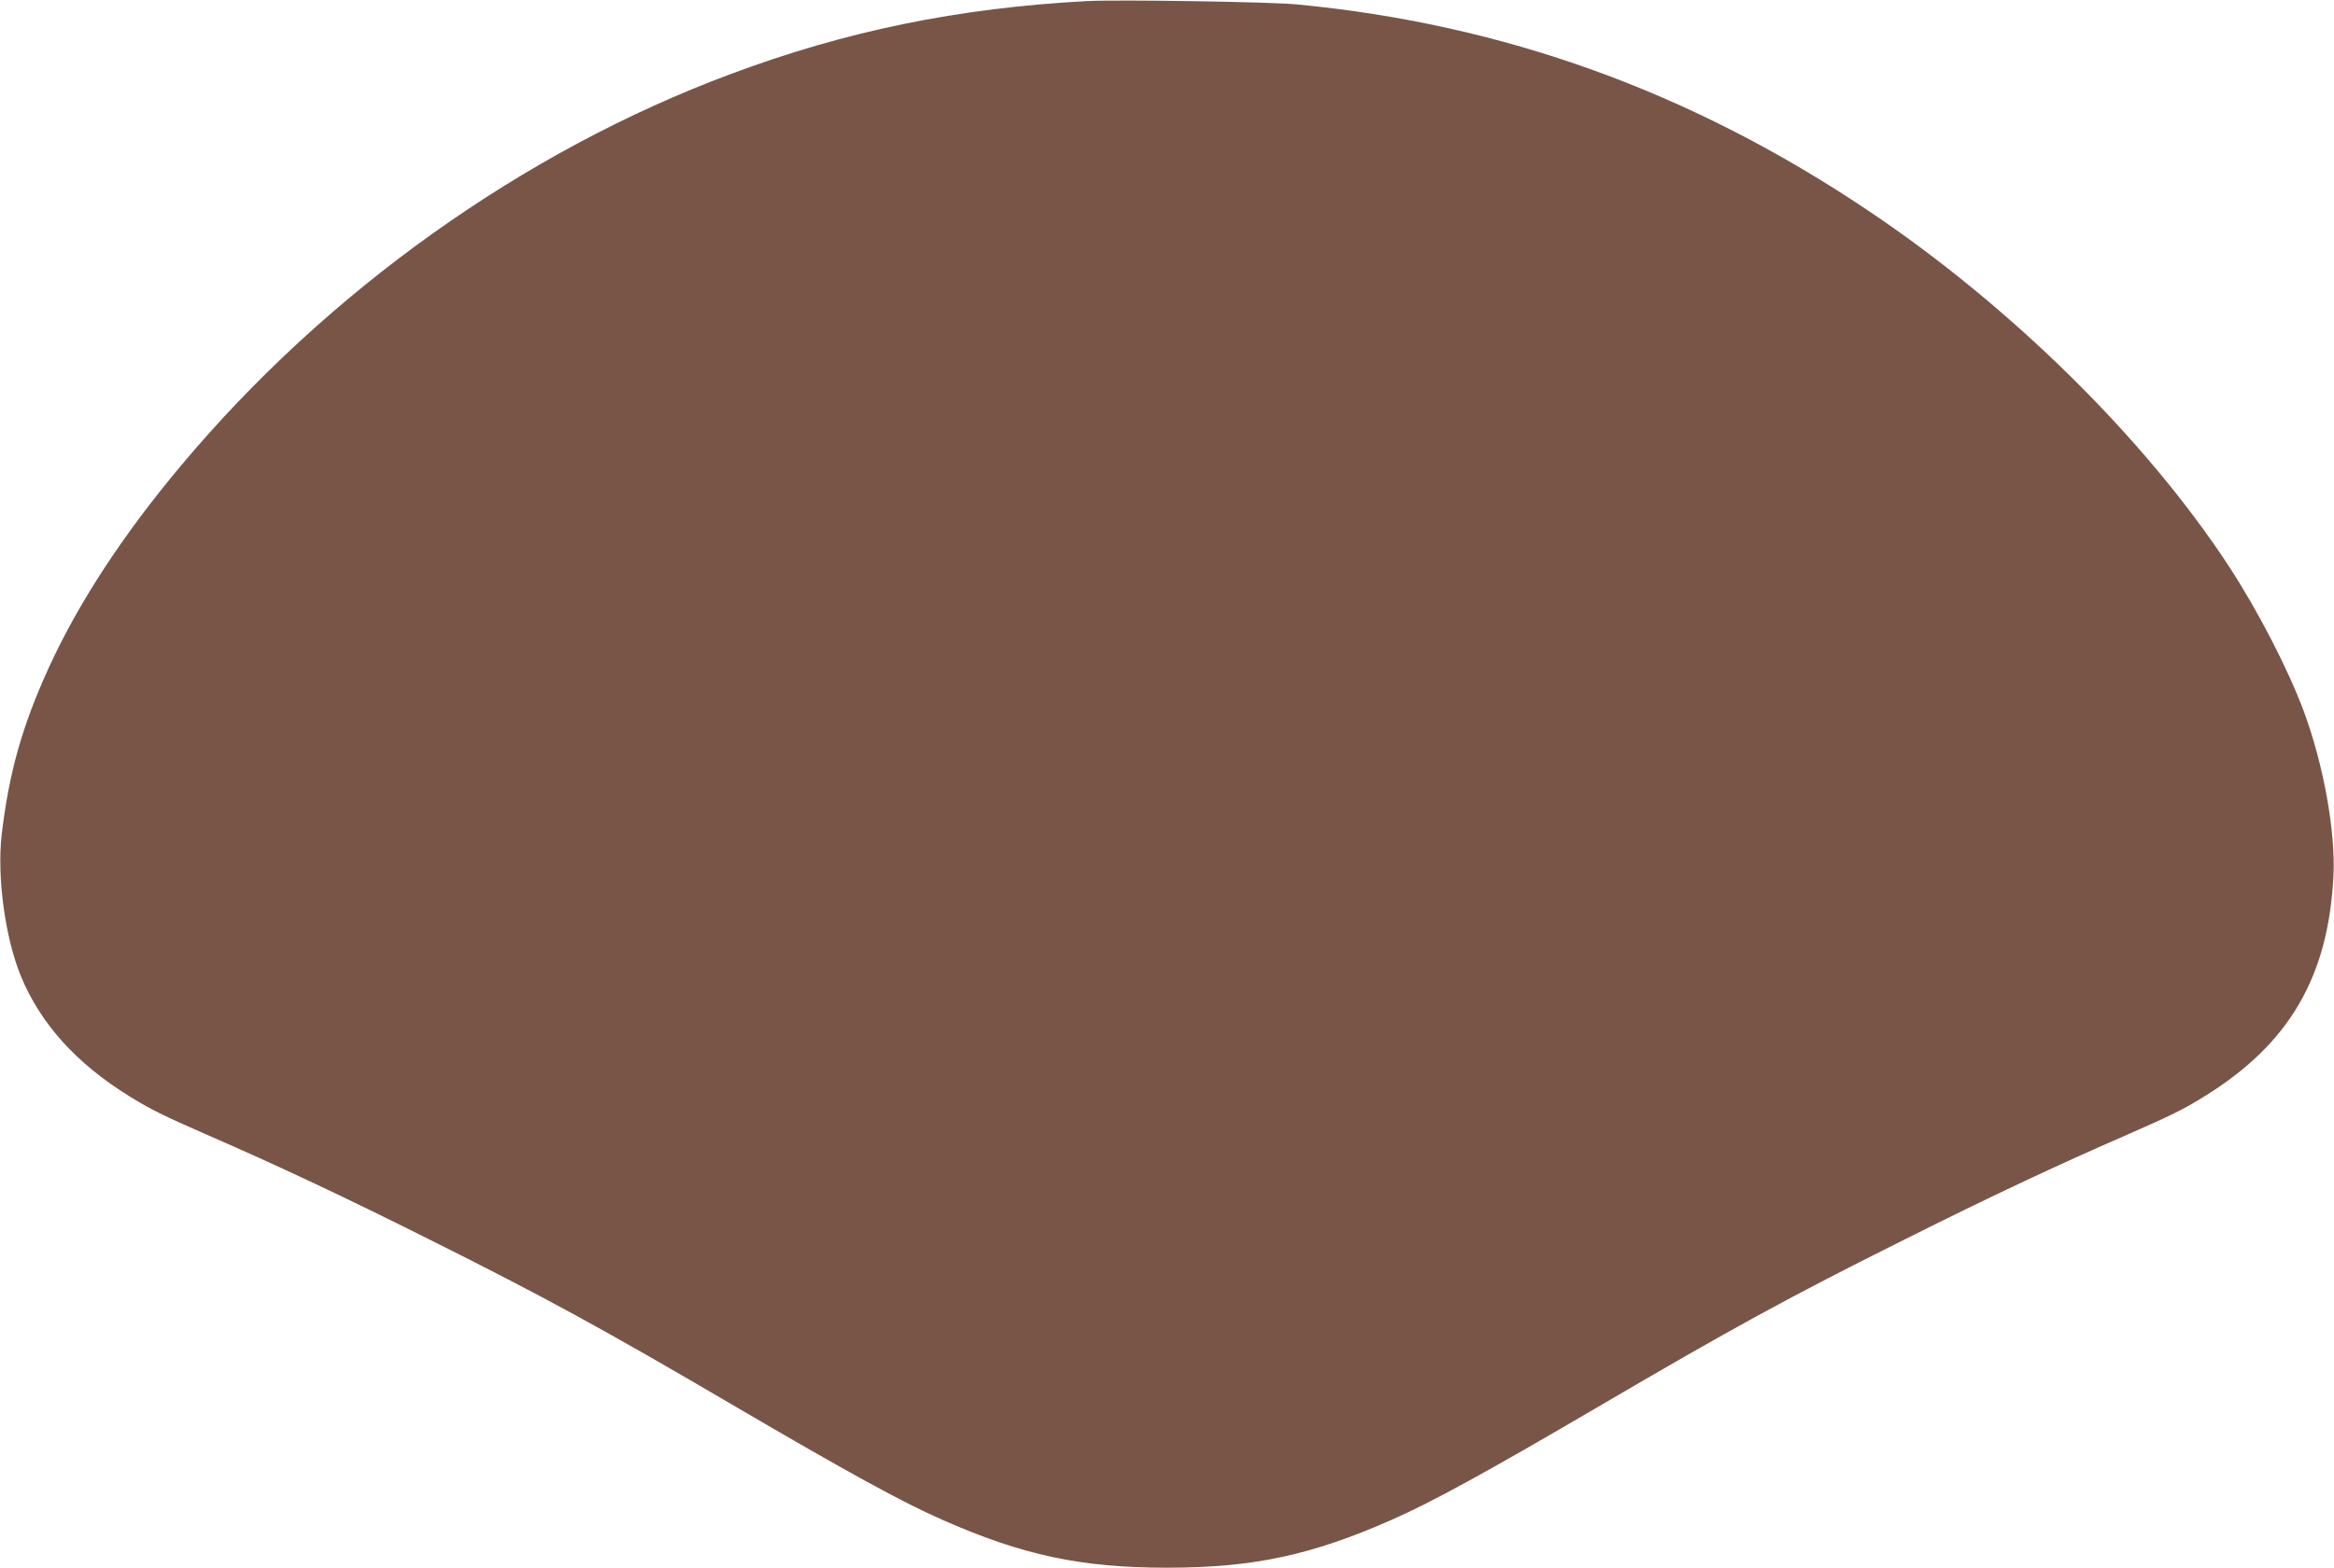 <?xml version="1.0" standalone="no"?>
<!DOCTYPE svg PUBLIC "-//W3C//DTD SVG 20010904//EN"
 "http://www.w3.org/TR/2001/REC-SVG-20010904/DTD/svg10.dtd">
<svg version="1.0" xmlns="http://www.w3.org/2000/svg"
 width="1280pt" height="860pt" viewBox="0 0 1280 860"
 preserveAspectRatio="xMidYMid meet">
<g transform="translate(0,860) scale(0.1,-0.1)"
fill="#795548" stroke="none">
<path d="M5960 8594 c-707 -38 -1322 -164 -1955 -401 -1135 -423 -2211 -1190
-3013 -2148 -318 -379 -563 -754 -725 -1109 -146 -320 -218 -576 -258 -916
-26 -233 19 -564 106 -776 108 -261 305 -479 595 -658 114 -71 185 -106 425
-211 386 -168 754 -341 1215 -572 637 -318 957 -493 1685 -920 613 -359 910
-522 1130 -619 443 -196 763 -264 1235 -264 472 0 792 68 1235 264 220 97 517
260 1130 619 730 428 1051 604 1685 920 461 231 831 405 1215 572 240 105 311
140 425 211 464 287 679 654 707 1209 12 243 -54 610 -163 904 -86 231 -253
554 -410 794 -457 698 -1196 1427 -1979 1952 -971 652 -1999 1023 -3135 1131
-146 14 -981 27 -1150 18z"/>
</g>
</svg>

